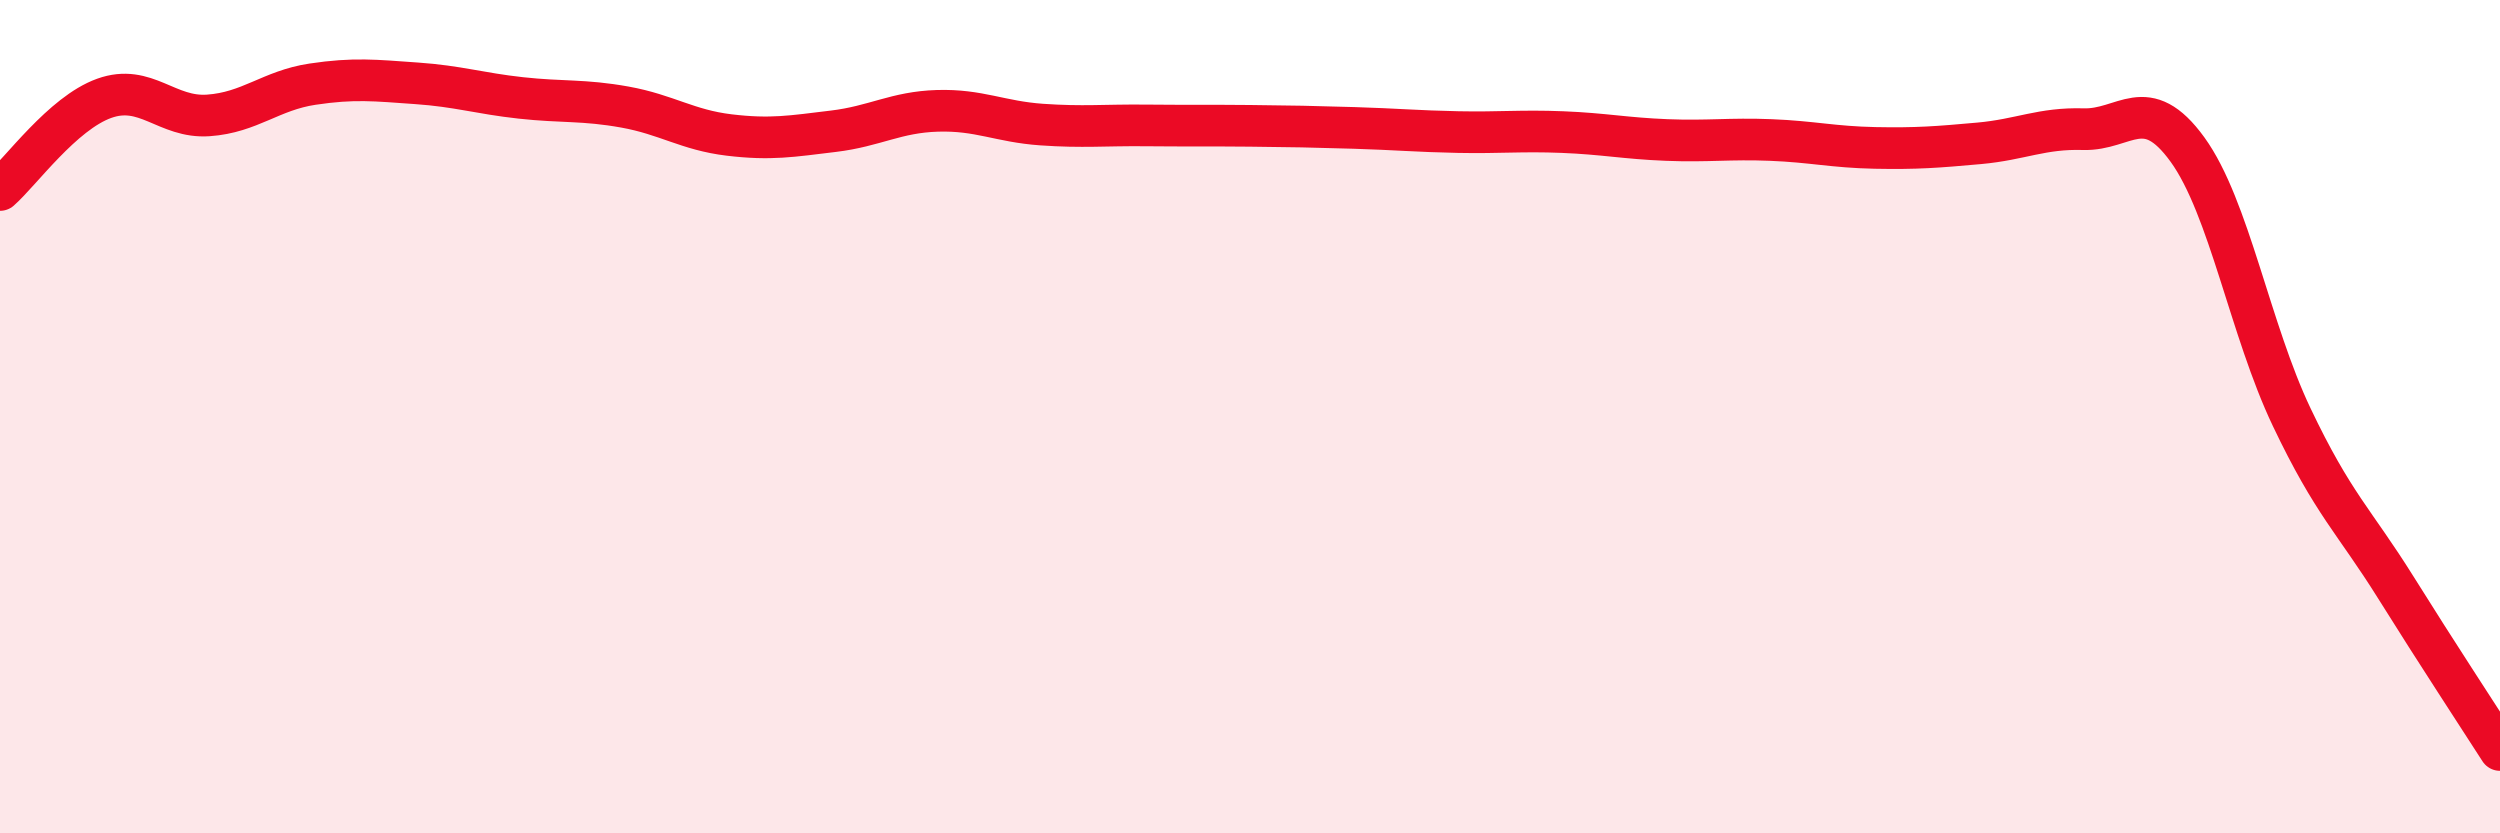 
    <svg width="60" height="20" viewBox="0 0 60 20" xmlns="http://www.w3.org/2000/svg">
      <path
        d="M 0,4.56 C 0.5,4.12 1.5,2.72 2.5,2.36 C 3.5,2 4,2.84 5,2.77 C 6,2.7 6.5,2.17 7.5,2.02 C 8.5,1.87 9,1.93 10,2 C 11,2.07 11.5,2.24 12.5,2.35 C 13.5,2.46 14,2.39 15,2.57 C 16,2.75 16.5,3.12 17.5,3.24 C 18.5,3.36 19,3.27 20,3.15 C 21,3.03 21.5,2.69 22.5,2.66 C 23.5,2.63 24,2.92 25,2.99 C 26,3.06 26.5,3 27.5,3.01 C 28.5,3.02 29,3.01 30,3.02 C 31,3.03 31.5,3.04 32.5,3.07 C 33.5,3.1 34,3.15 35,3.17 C 36,3.19 36.5,3.13 37.5,3.17 C 38.5,3.21 39,3.32 40,3.36 C 41,3.4 41.5,3.32 42.5,3.36 C 43.5,3.4 44,3.53 45,3.55 C 46,3.57 46.5,3.53 47.5,3.44 C 48.5,3.35 49,3.07 50,3.1 C 51,3.13 51.5,2.21 52.5,3.59 C 53.5,4.97 54,7.91 55,10.01 C 56,12.11 56.5,12.5 57.5,14.1 C 58.5,15.7 59.5,17.22 60,18L60 20L0 20Z"
        fill="#EB0A25"
        opacity="0.1"
        stroke-linecap="round"
        stroke-linejoin="round"
      />
      <path
        d="M 0,4.56 C 0.5,4.12 1.5,2.72 2.5,2.36 C 3.5,2 4,2.84 5,2.77 C 6,2.7 6.5,2.17 7.5,2.02 C 8.5,1.87 9,1.93 10,2 C 11,2.07 11.5,2.24 12.5,2.35 C 13.5,2.46 14,2.39 15,2.57 C 16,2.75 16.5,3.12 17.5,3.24 C 18.5,3.36 19,3.27 20,3.15 C 21,3.03 21.5,2.69 22.5,2.66 C 23.5,2.63 24,2.92 25,2.99 C 26,3.06 26.5,3 27.5,3.01 C 28.5,3.02 29,3.01 30,3.02 C 31,3.03 31.5,3.04 32.5,3.07 C 33.5,3.1 34,3.15 35,3.17 C 36,3.19 36.5,3.13 37.5,3.17 C 38.5,3.21 39,3.32 40,3.36 C 41,3.4 41.5,3.32 42.5,3.36 C 43.5,3.4 44,3.53 45,3.55 C 46,3.57 46.5,3.53 47.5,3.44 C 48.5,3.35 49,3.07 50,3.1 C 51,3.13 51.5,2.21 52.5,3.59 C 53.5,4.97 54,7.91 55,10.01 C 56,12.11 56.5,12.5 57.5,14.1 C 58.5,15.7 59.5,17.22 60,18"
        stroke="#EB0A25"
        stroke-width="1"
        fill="none"
        stroke-linecap="round"
        stroke-linejoin="round"
      />
    </svg>
  
